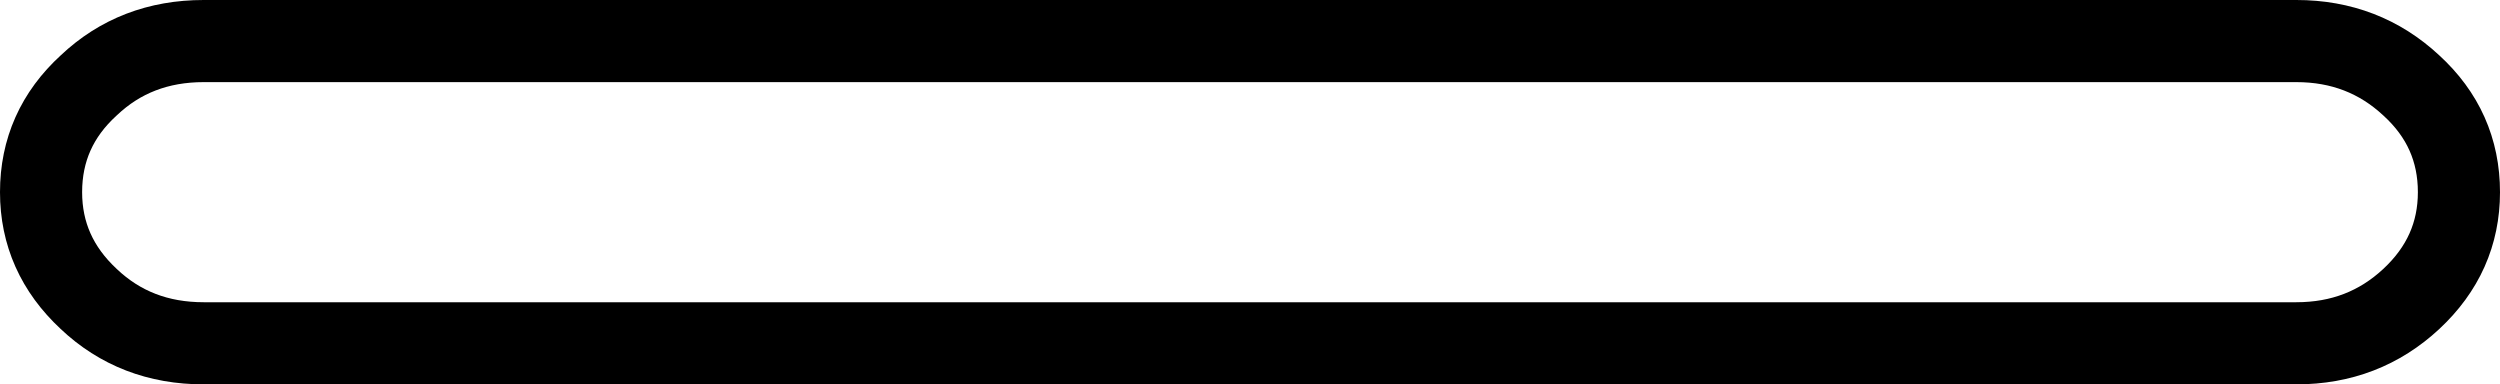 <?xml version="1.0" encoding="UTF-8" standalone="no"?>
<svg xmlns:xlink="http://www.w3.org/1999/xlink" height="23.4px" width="152.2px" xmlns="http://www.w3.org/2000/svg">
  <g transform="matrix(1.0, 0.0, 0.0, 1.0, 2.5, 2.5)">
    <path d="M9.9 0.0 Q5.75 0.0 2.9 2.7 0.0 5.35 0.0 9.2 0.0 13.0 2.9 15.7 5.75 18.4 9.9 18.4 L137.3 18.4 Q141.4 18.4 144.3 15.7 147.2 13.0 147.2 9.2 147.2 5.35 144.3 2.7 141.4 0.0 137.3 0.0 L9.9 0.0 Z" fill="none" stroke="#000000" stroke-linecap="round" stroke-linejoin="round" stroke-width="5.0"/>
  </g>
</svg>
